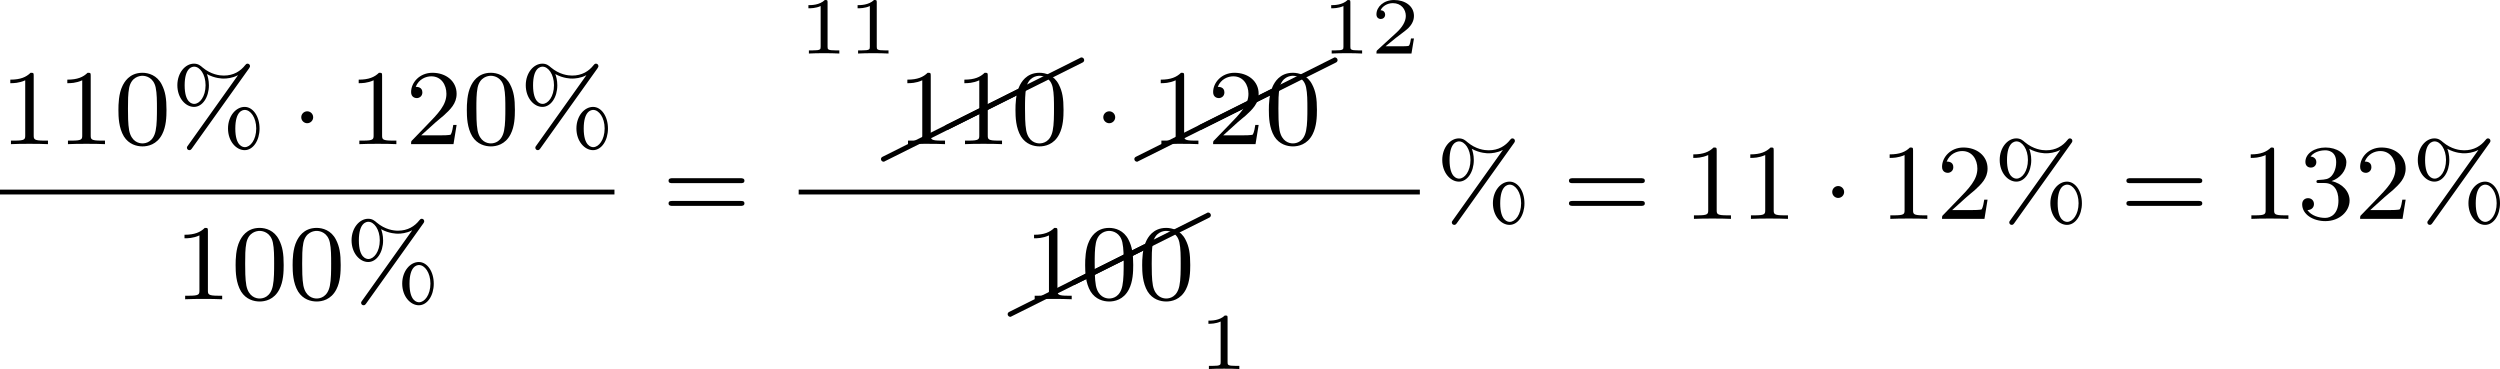<?xml version='1.0' encoding='UTF-8'?>
<!-- This file was generated by dvisvgm 2.13.3 -->
<svg version='1.1' xmlns='http://www.w3.org/2000/svg' xmlns:xlink='http://www.w3.org/1999/xlink' width='371.345pt' height='54.813pt' viewBox='325.278 332.079 371.345 54.813'>
<defs>
<path id='g2-49' d='M2.146-3.796C2.146-3.975 2.122-3.975 1.943-3.975C1.548-3.593 .938-3.593 .723-3.593V-3.359C.879-3.359 1.273-3.359 1.632-3.527V-.508C1.632-.311 1.632-.233 1.016-.233H.759V0C1.088-.024 1.554-.024 1.889-.024S2.69-.024 3.019 0V-.233H2.762C2.146-.233 2.146-.311 2.146-.508V-3.796Z'/>
<path id='g2-50' d='M3.216-1.118H2.995C2.983-1.034 2.923-.64 2.833-.574C2.792-.538 2.307-.538 2.224-.538H1.106L1.871-1.16C2.074-1.321 2.606-1.704 2.792-1.883C2.971-2.062 3.216-2.367 3.216-2.792C3.216-3.539 2.54-3.975 1.739-3.975C.968-3.975 .43-3.467 .43-2.905C.43-2.6 .687-2.564 .753-2.564C.903-2.564 1.076-2.672 1.076-2.887C1.076-3.019 .998-3.21 .735-3.21C.873-3.515 1.237-3.742 1.65-3.742C2.277-3.742 2.612-3.276 2.612-2.792C2.612-2.367 2.331-1.931 1.913-1.548L.496-.251C.436-.191 .43-.185 .43 0H3.031L3.216-1.118Z'/>
<path id='g5-8' d='M10.042-4.802C10.112-4.832 10.162-4.902 10.162-4.981C10.162-5.091 10.072-5.181 9.963-5.181C9.923-5.181 9.893-5.171 9.873-5.151L-.08-.169C-.149-.139-.199-.07-.199 0C-.199 .11-.11 .199 0 .199C.03 .199 .06 .189 .08 .169L10.042-4.802Z'/>
<path id='g4-37' d='M5.794-5.627C5.866-5.723 5.866-5.77 5.866-5.794C5.866-5.898 5.786-5.978 5.683-5.978C5.595-5.978 5.555-5.922 5.507-5.866C5.157-5.42 4.647-5.093 3.913-5.093C3.61-5.093 2.965-5.165 2.335-5.699C2.192-5.826 2.016-5.978 1.706-5.978C1.06-5.978 .47-5.3 .47-4.376C.47-3.427 1.076-2.766 1.706-2.766S2.813-3.483 2.813-4.368C2.813-4.75 2.726-5.045 2.662-5.204C3.268-4.87 3.826-4.87 3.921-4.87C4.113-4.87 4.567-4.902 4.957-5.117L4.965-5.109L1.267 .088C1.18 .199 1.18 .215 1.18 .263C1.18 .367 1.259 .446 1.363 .446C1.435 .446 1.482 .414 1.546 .327L5.794-5.627ZM1.722-2.989C1.578-2.989 1.012-3.061 1.012-4.368C1.012-5.683 1.57-5.754 1.722-5.754C2.136-5.754 2.566-5.197 2.566-4.376C2.566-3.531 2.128-2.989 1.722-2.989ZM6.575-1.156C6.575-2.072 6.081-2.766 5.467-2.766C4.822-2.766 4.232-2.088 4.232-1.164C4.232-.215 4.838 .446 5.467 .446S6.575-.271 6.575-1.156ZM5.483 .223C5.34 .223 4.774 .151 4.774-1.156C4.774-2.471 5.332-2.542 5.483-2.542C5.898-2.542 6.328-1.985 6.328-1.164C6.328-.319 5.89 .223 5.483 .223Z'/>
<path id='g4-48' d='M3.897-2.542C3.897-3.395 3.81-3.913 3.547-4.423C3.196-5.125 2.55-5.3 2.112-5.3C1.108-5.3 .741-4.551 .63-4.328C.343-3.746 .327-2.957 .327-2.542C.327-2.016 .351-1.211 .733-.574C1.1 .016 1.69 .167 2.112 .167C2.495 .167 3.18 .048 3.579-.741C3.873-1.315 3.897-2.024 3.897-2.542ZM2.112-.056C1.841-.056 1.291-.183 1.124-1.02C1.036-1.474 1.036-2.224 1.036-2.638C1.036-3.188 1.036-3.746 1.124-4.184C1.291-4.997 1.913-5.077 2.112-5.077C2.383-5.077 2.933-4.941 3.092-4.216C3.188-3.778 3.188-3.18 3.188-2.638C3.188-2.168 3.188-1.451 3.092-1.004C2.925-.167 2.375-.056 2.112-.056Z'/>
<path id='g4-49' d='M2.503-5.077C2.503-5.292 2.487-5.3 2.271-5.3C1.945-4.981 1.522-4.79 .765-4.79V-4.527C.98-4.527 1.411-4.527 1.873-4.742V-.654C1.873-.359 1.849-.263 1.092-.263H.813V0C1.14-.024 1.825-.024 2.184-.024S3.236-.024 3.563 0V-.263H3.284C2.527-.263 2.503-.359 2.503-.654V-5.077Z'/>
<path id='g4-50' d='M2.248-1.626C2.375-1.745 2.71-2.008 2.837-2.12C3.332-2.574 3.802-3.013 3.802-3.738C3.802-4.686 3.005-5.3 2.008-5.3C1.052-5.3 .422-4.575 .422-3.866C.422-3.475 .733-3.419 .845-3.419C1.012-3.419 1.259-3.539 1.259-3.842C1.259-4.256 .861-4.256 .765-4.256C.996-4.838 1.53-5.037 1.921-5.037C2.662-5.037 3.045-4.407 3.045-3.738C3.045-2.909 2.463-2.303 1.522-1.339L.518-.303C.422-.215 .422-.199 .422 0H3.571L3.802-1.427H3.555C3.531-1.267 3.467-.869 3.371-.717C3.324-.654 2.718-.654 2.59-.654H1.172L2.248-1.626Z'/>
<path id='g4-51' d='M2.016-2.662C2.646-2.662 3.045-2.2 3.045-1.363C3.045-.367 2.479-.072 2.056-.072C1.618-.072 1.02-.231 .741-.654C1.028-.654 1.227-.837 1.227-1.1C1.227-1.355 1.044-1.538 .789-1.538C.574-1.538 .351-1.403 .351-1.084C.351-.327 1.164 .167 2.072 .167C3.132 .167 3.873-.566 3.873-1.363C3.873-2.024 3.347-2.63 2.534-2.805C3.164-3.029 3.634-3.571 3.634-4.208S2.917-5.3 2.088-5.3C1.235-5.3 .59-4.838 .59-4.232C.59-3.937 .789-3.81 .996-3.81C1.243-3.81 1.403-3.985 1.403-4.216C1.403-4.511 1.148-4.623 .972-4.631C1.307-5.069 1.921-5.093 2.064-5.093C2.271-5.093 2.877-5.029 2.877-4.208C2.877-3.65 2.646-3.316 2.534-3.188C2.295-2.941 2.112-2.925 1.626-2.893C1.474-2.885 1.411-2.877 1.411-2.774C1.411-2.662 1.482-2.662 1.618-2.662H2.016Z'/>
<path id='g4-61' d='M5.826-2.654C5.946-2.654 6.105-2.654 6.105-2.837S5.914-3.021 5.794-3.021H.781C.662-3.021 .47-3.021 .47-2.837S.63-2.654 .749-2.654H5.826ZM5.794-.964C5.914-.964 6.105-.964 6.105-1.148S5.946-1.331 5.826-1.331H.749C.63-1.331 .47-1.331 .47-1.148S.662-.964 .781-.964H5.794Z'/>
<path id='g0-1' d='M1.618-1.993C1.618-2.264 1.395-2.439 1.18-2.439C.925-2.439 .733-2.232 .733-2C.733-1.73 .956-1.554 1.172-1.554C1.427-1.554 1.618-1.761 1.618-1.993Z'/>
</defs>
<g id='page7' transform='matrix(2 0 0 2 0 0)'>
<use x='162.639' y='176.745' xlink:href='#g4-49'/>
<use x='166.873' y='176.745' xlink:href='#g4-49'/>
<use x='171.107' y='176.745' xlink:href='#g4-48'/>
<use x='175.341' y='176.745' xlink:href='#g4-37'/>
<use x='184.28' y='176.745' xlink:href='#g0-1'/>
<use x='188.514' y='176.745' xlink:href='#g4-49'/>
<use x='192.749' y='176.745' xlink:href='#g4-50'/>
<use x='196.983' y='176.745' xlink:href='#g4-48'/>
<use x='201.217' y='176.745' xlink:href='#g4-37'/>
<rect x='162.639' y='180.123' height='.359' width='45.635'/>
<use x='175.577' y='188.265' xlink:href='#g4-49'/>
<use x='179.811' y='188.265' xlink:href='#g4-48'/>
<use x='184.045' y='188.265' xlink:href='#g4-48'/>
<use x='188.279' y='188.265' xlink:href='#g4-37'/>
<use x='211.822' y='182.295' xlink:href='#g4-61'/>
<use x='221.956' y='170.015' xlink:href='#g2-49'/>
<use x='225.609' y='170.015' xlink:href='#g2-49'/>
<use x='228.266' y='177.851' xlink:href='#g5-8'/>
<use x='232.998' y='175.485' xlink:href='#g5-8'/>
<use x='229.262' y='176.745' xlink:href='#g4-49'/>
<use x='233.496' y='176.745' xlink:href='#g4-49'/>
<use x='237.73' y='176.745' xlink:href='#g4-48'/>
<use x='243.846' y='176.745' xlink:href='#g0-1'/>
<use x='247.084' y='177.851' xlink:href='#g5-8'/>
<use x='251.817' y='175.485' xlink:href='#g5-8'/>
<use x='248.081' y='176.745' xlink:href='#g4-49'/>
<use x='252.315' y='176.745' xlink:href='#g4-50'/>
<use x='256.549' y='176.745' xlink:href='#g4-48'/>
<use x='260.783' y='170.015' xlink:href='#g2-49'/>
<use x='264.436' y='170.015' xlink:href='#g2-50'/>
<rect x='221.956' y='180.123' height='.359' width='46.133'/>
<use x='237.675' y='189.371' xlink:href='#g5-8'/>
<use x='242.407' y='187.005' xlink:href='#g5-8'/>
<use x='238.671' y='188.265' xlink:href='#g4-49'/>
<use x='242.905' y='188.265' xlink:href='#g4-48'/>
<use x='247.14' y='188.265' xlink:href='#g4-48'/>
<use x='251.664' y='193.446' xlink:href='#g2-49'/>
<use x='269.284' y='182.295' xlink:href='#g4-37'/>
<use x='278.694' y='182.295' xlink:href='#g4-61'/>
<use x='287.633' y='182.295' xlink:href='#g4-49'/>
<use x='291.867' y='182.295' xlink:href='#g4-49'/>
<use x='297.983' y='182.295' xlink:href='#g0-1'/>
<use x='302.217' y='182.295' xlink:href='#g4-49'/>
<use x='306.451' y='182.295' xlink:href='#g4-50'/>
<use x='310.685' y='182.295' xlink:href='#g4-37'/>
<use x='320.095' y='182.295' xlink:href='#g4-61'/>
<use x='329.033' y='182.295' xlink:href='#g4-49'/>
<use x='333.268' y='182.295' xlink:href='#g4-51'/>
<use x='337.502' y='182.295' xlink:href='#g4-50'/>
<use x='341.736' y='182.295' xlink:href='#g4-37'/>
</g>
</svg>